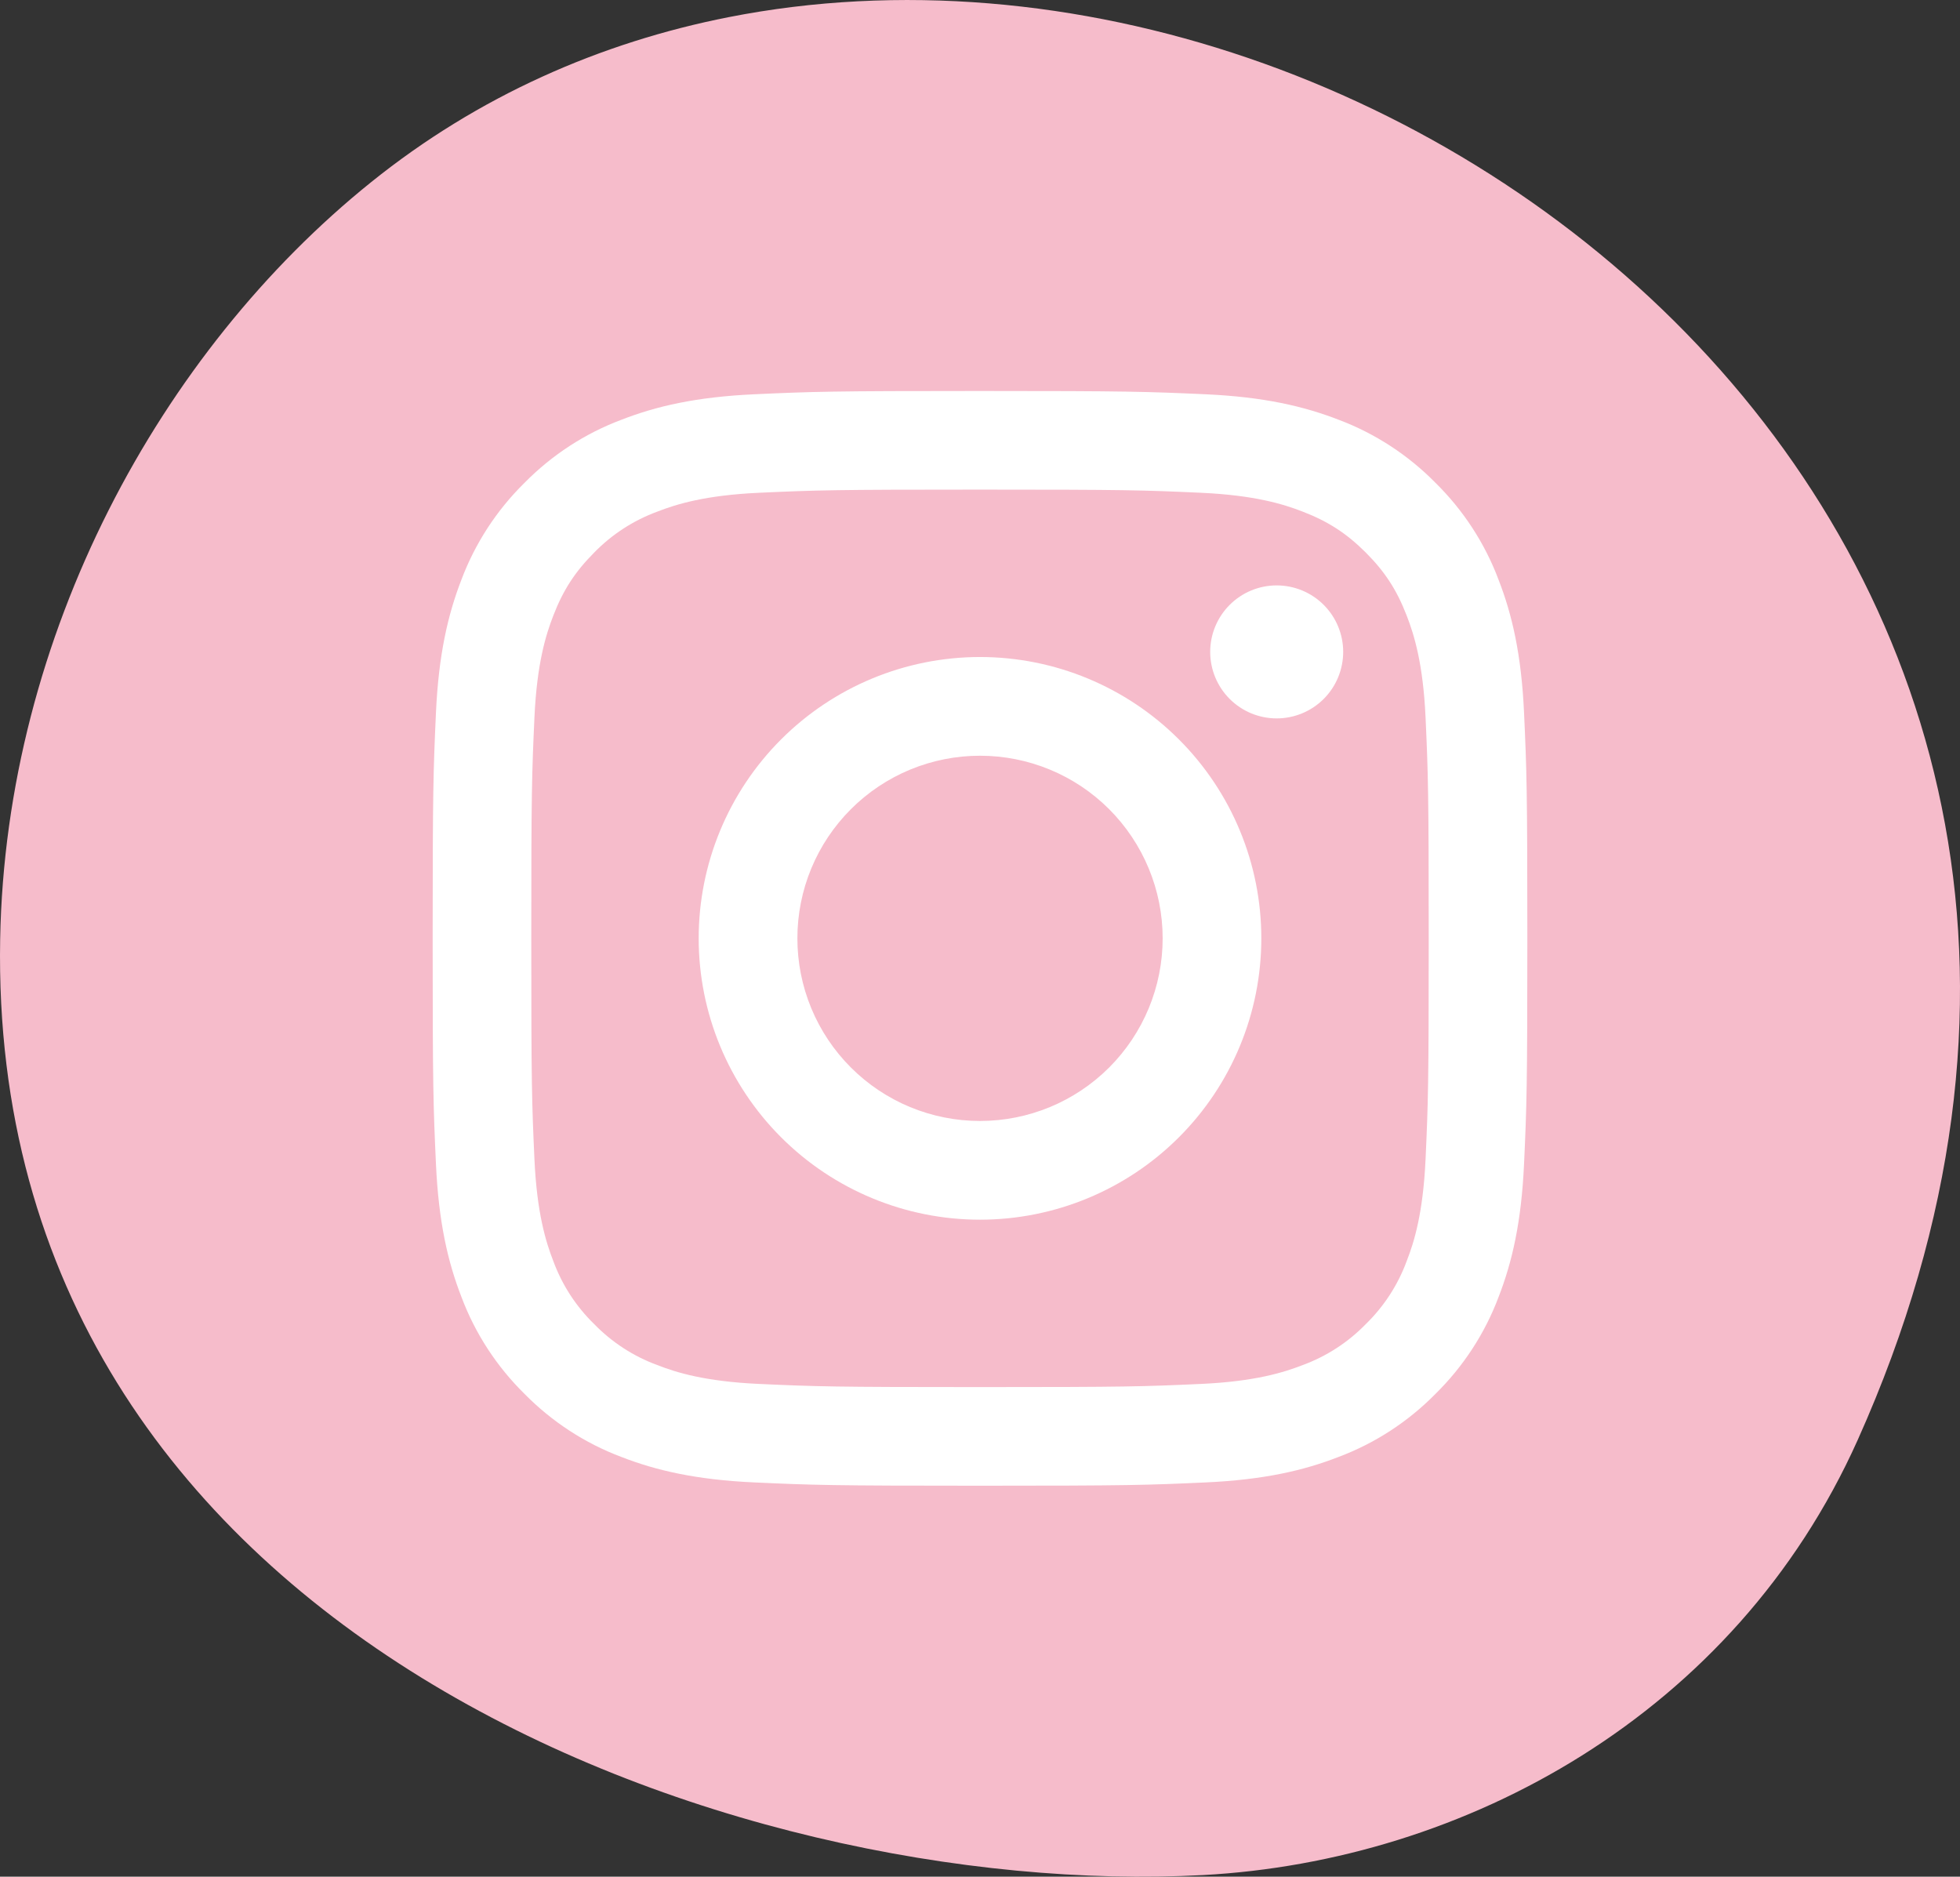 <?xml version="1.0" encoding="utf-8"?><svg width="47" height="45" viewBox="0 0 47 45" fill="none" xmlns="http://www.w3.org/2000/svg">
<rect x="0" y="0" width="47" height="45" fill="#333333" stroke="none"/>
<path d="M17.474 0.411C14.401 1.016 11.468 2.302 8.903 4.365C3.843 8.431 0.135 15.228 0.004 22.519C-0.297 39.211 17.619 45.564 28.849 44.961C35.105 44.624 41.586 41.131 44.546 34.53C54.098 13.236 33.799 -2.802 17.474 0.411Z" fill="#F6BCCB"/>
<path fill-rule="evenodd" clip-rule="evenodd" d="M23.5 9.375C19.935 9.375 19.489 9.39 18.089 9.454C16.692 9.518 15.737 9.74 14.902 10.065C14.027 10.393 13.234 10.91 12.577 11.578C11.91 12.234 11.393 13.027 11.064 13.902C10.741 14.737 10.518 15.693 10.454 17.09C10.391 18.489 10.375 18.934 10.375 22.5C10.375 26.066 10.39 26.511 10.454 27.911C10.518 29.308 10.74 30.263 11.065 31.098C11.393 31.973 11.91 32.766 12.578 33.423C13.234 34.09 14.027 34.607 14.902 34.936C15.737 35.26 16.692 35.482 18.089 35.546C19.489 35.61 19.935 35.625 23.5 35.625C27.065 35.625 27.511 35.61 28.911 35.546C30.308 35.482 31.263 35.26 32.098 34.935C32.973 34.606 33.766 34.09 34.423 33.422C35.09 32.766 35.607 31.973 35.936 31.098C36.26 30.263 36.482 29.308 36.546 27.911C36.61 26.511 36.625 26.065 36.625 22.5C36.625 18.935 36.61 18.489 36.546 17.089C36.482 15.692 36.26 14.737 35.935 13.902C35.606 13.026 35.089 12.233 34.422 11.577C33.766 10.91 32.973 10.393 32.098 10.064C31.263 9.741 30.308 9.518 28.91 9.454C27.511 9.391 27.066 9.375 23.5 9.375ZM23.5 11.74C27.004 11.74 27.42 11.753 28.804 11.816C30.084 11.875 30.778 12.088 31.241 12.269C31.854 12.506 32.291 12.791 32.751 13.249C33.21 13.709 33.494 14.146 33.731 14.759C33.912 15.222 34.125 15.916 34.184 17.196C34.247 18.58 34.26 18.996 34.26 22.5C34.26 26.004 34.247 26.42 34.184 27.804C34.125 29.084 33.913 29.778 33.731 30.241C33.521 30.811 33.186 31.327 32.751 31.75C32.327 32.186 31.811 32.521 31.241 32.731C30.778 32.912 30.084 33.125 28.804 33.184C27.42 33.247 27.005 33.26 23.5 33.26C19.995 33.26 19.58 33.247 18.196 33.184C16.916 33.125 16.222 32.913 15.759 32.731C15.189 32.521 14.673 32.186 14.249 31.75C13.814 31.327 13.479 30.811 13.269 30.241C13.088 29.778 12.875 29.084 12.816 27.804C12.753 26.42 12.74 26.004 12.74 22.5C12.74 18.996 12.753 18.58 12.816 17.196C12.875 15.916 13.088 15.222 13.269 14.759C13.506 14.146 13.791 13.709 14.249 13.249C14.673 12.814 15.189 12.479 15.759 12.269C16.222 12.088 16.916 11.875 18.196 11.816C19.58 11.753 19.996 11.74 23.5 11.74Z" fill="white"/>
<path fill-rule="evenodd" clip-rule="evenodd" d="M23.5 26.879C22.925 26.879 22.356 26.766 21.824 26.546C21.293 26.326 20.81 26.003 20.404 25.597C19.997 25.19 19.674 24.707 19.454 24.176C19.234 23.645 19.121 23.075 19.121 22.5C19.121 21.925 19.234 21.355 19.454 20.824C19.674 20.293 19.997 19.81 20.404 19.403C20.81 18.997 21.293 18.674 21.824 18.454C22.356 18.234 22.925 18.121 23.5 18.121C24.662 18.121 25.776 18.582 26.597 19.403C27.418 20.225 27.88 21.339 27.88 22.5C27.88 23.662 27.418 24.776 26.597 25.597C25.776 26.418 24.662 26.879 23.5 26.879ZM23.5 15.754C21.711 15.754 19.995 16.465 18.73 17.73C17.465 18.995 16.754 20.711 16.754 22.5C16.754 24.289 17.465 26.005 18.73 27.27C19.995 28.535 21.711 29.246 23.5 29.246C25.289 29.246 27.005 28.535 28.27 27.27C29.536 26.005 30.246 24.289 30.246 22.5C30.246 20.711 29.536 18.995 28.27 17.73C27.005 16.465 25.289 15.754 23.5 15.754ZM32.209 15.631C32.209 16.054 32.041 16.46 31.742 16.759C31.443 17.058 31.037 17.226 30.614 17.226C30.191 17.226 29.786 17.058 29.487 16.759C29.188 16.46 29.02 16.054 29.02 15.631C29.02 15.208 29.188 14.803 29.487 14.504C29.786 14.205 30.191 14.037 30.614 14.037C31.037 14.037 31.443 14.205 31.742 14.504C32.041 14.803 32.209 15.208 32.209 15.631Z" fill="white"/>
</svg>
